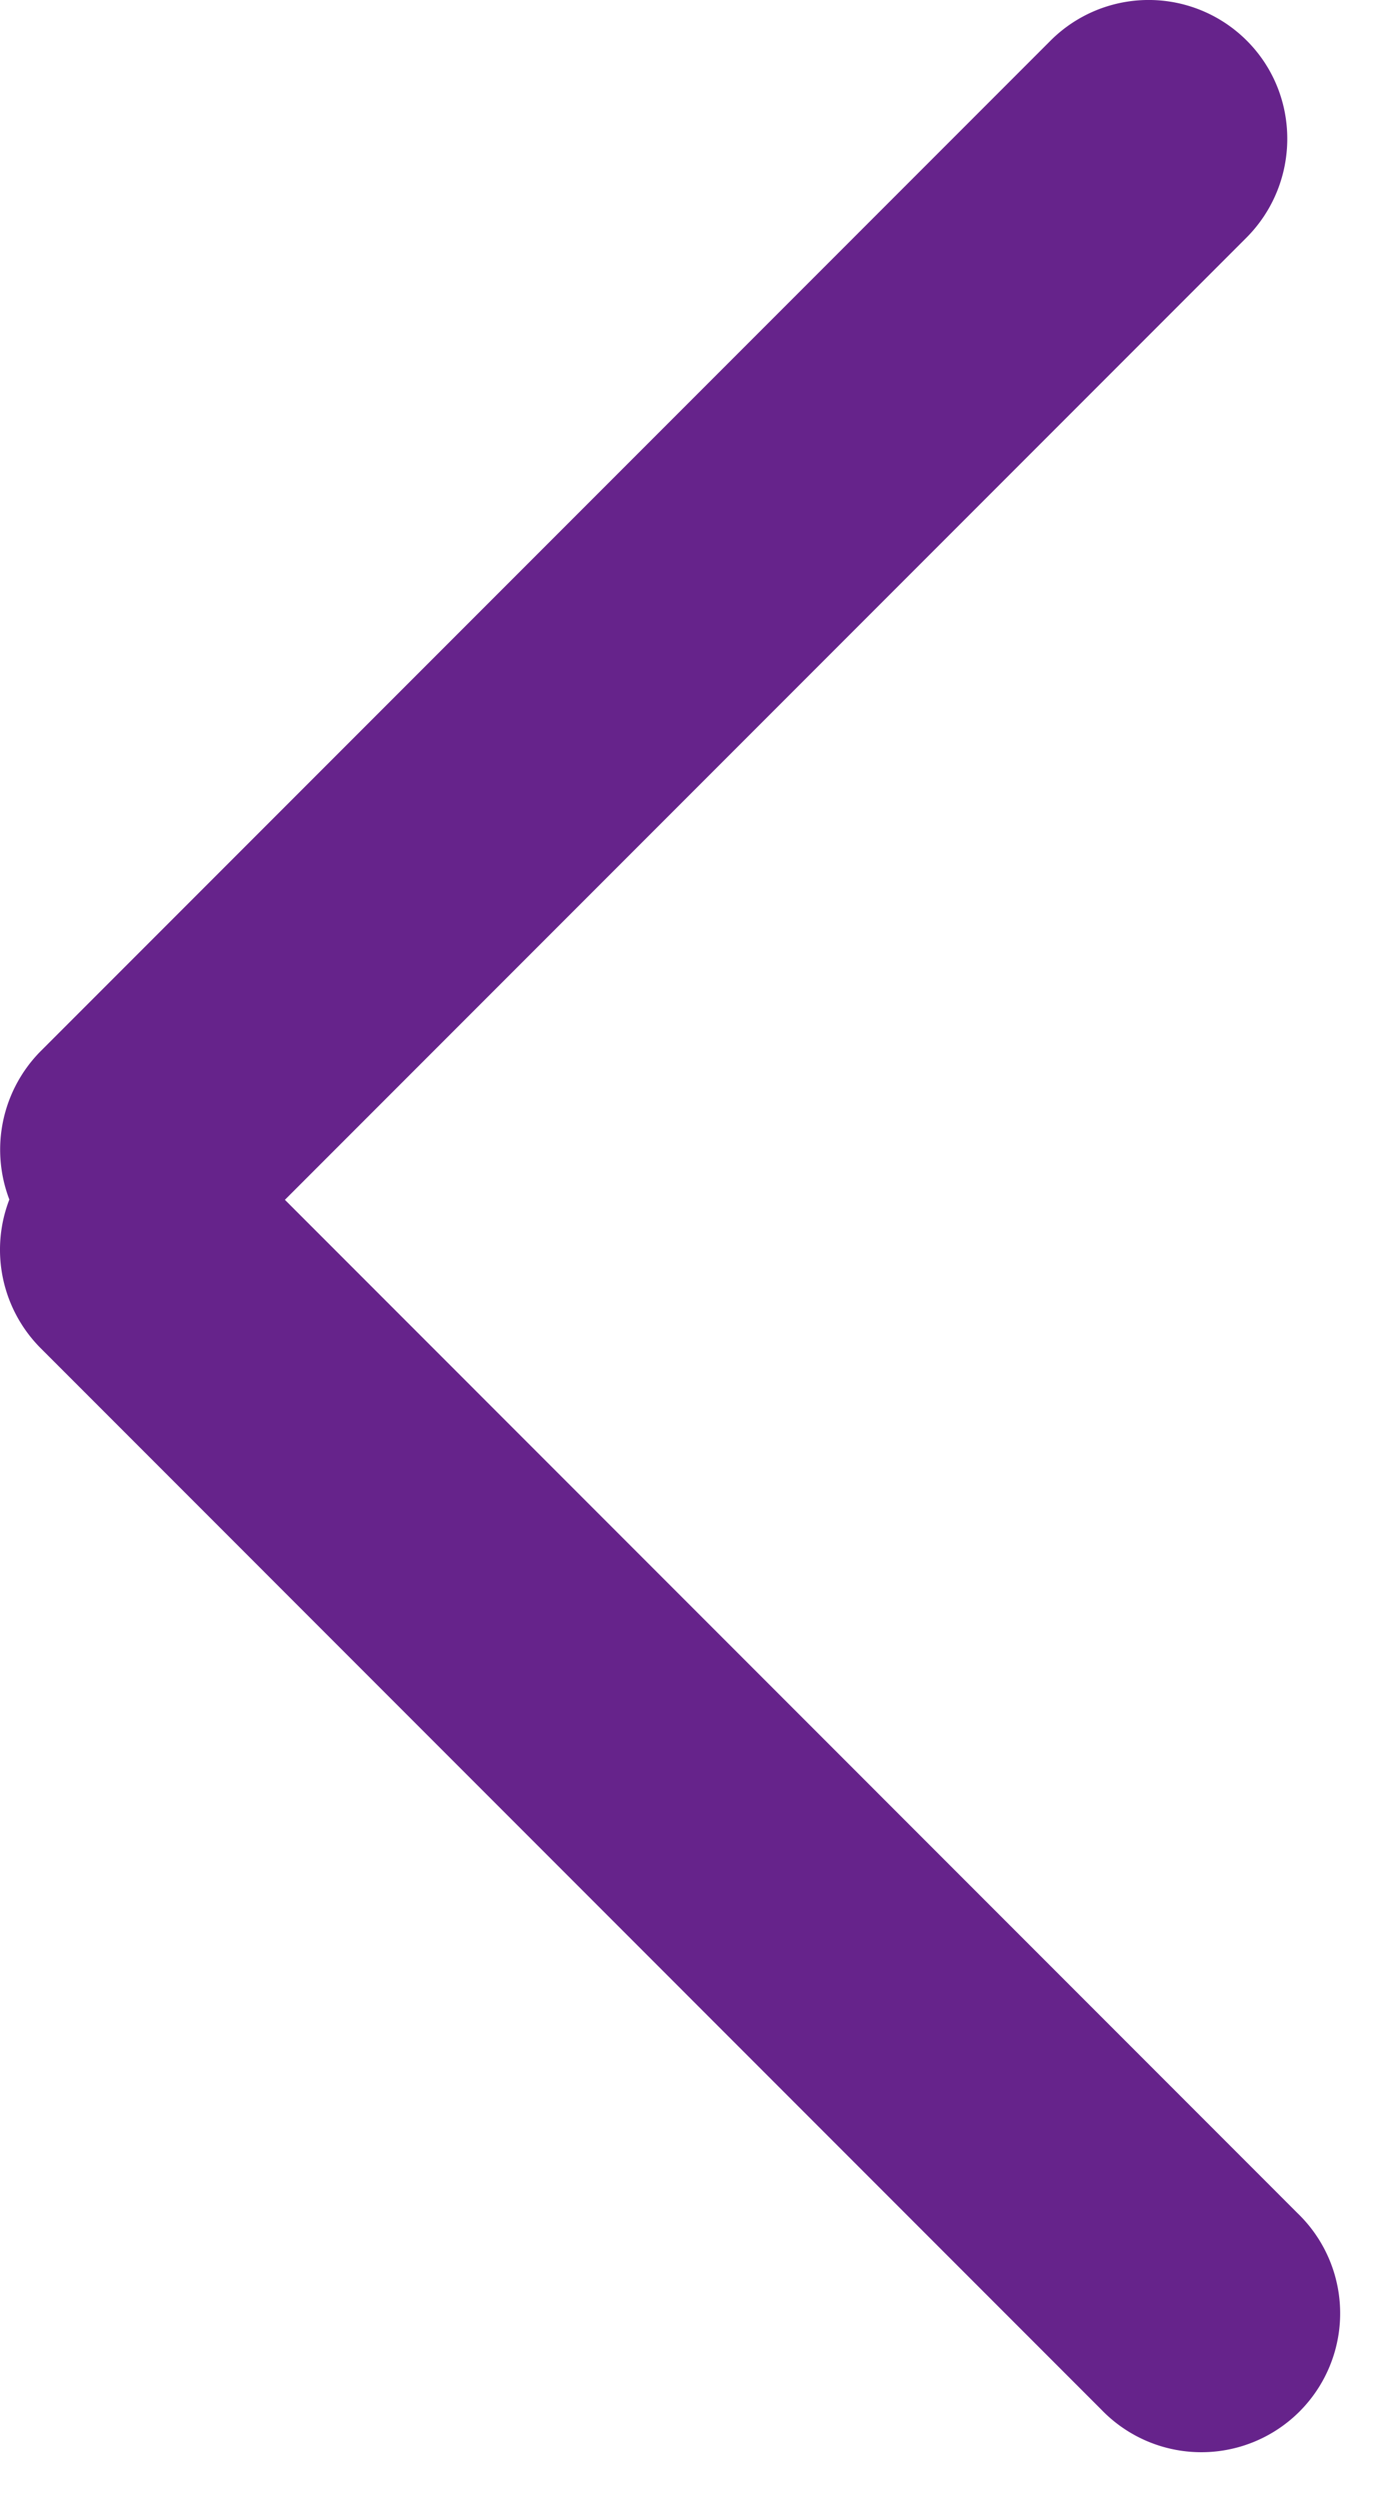 <svg width="15" height="27" viewBox="0 0 15 27" xmlns="http://www.w3.org/2000/svg"><title>Combined Shape</title><path d="M.101 12.955a1.511 1.511 0 0 1 .344-1.608L11.347.445A1.5 1.5 0 0 1 13.475.44c.585.586.581 1.54-.006 2.128l-10.39 10.39 10.946 10.947a1.5 1.5 0 1 1-2.121 2.121L.445 14.566a1.506 1.506 0 0 1-.344-1.611z" fill="#66238B" fill-rule="evenodd"/></svg>